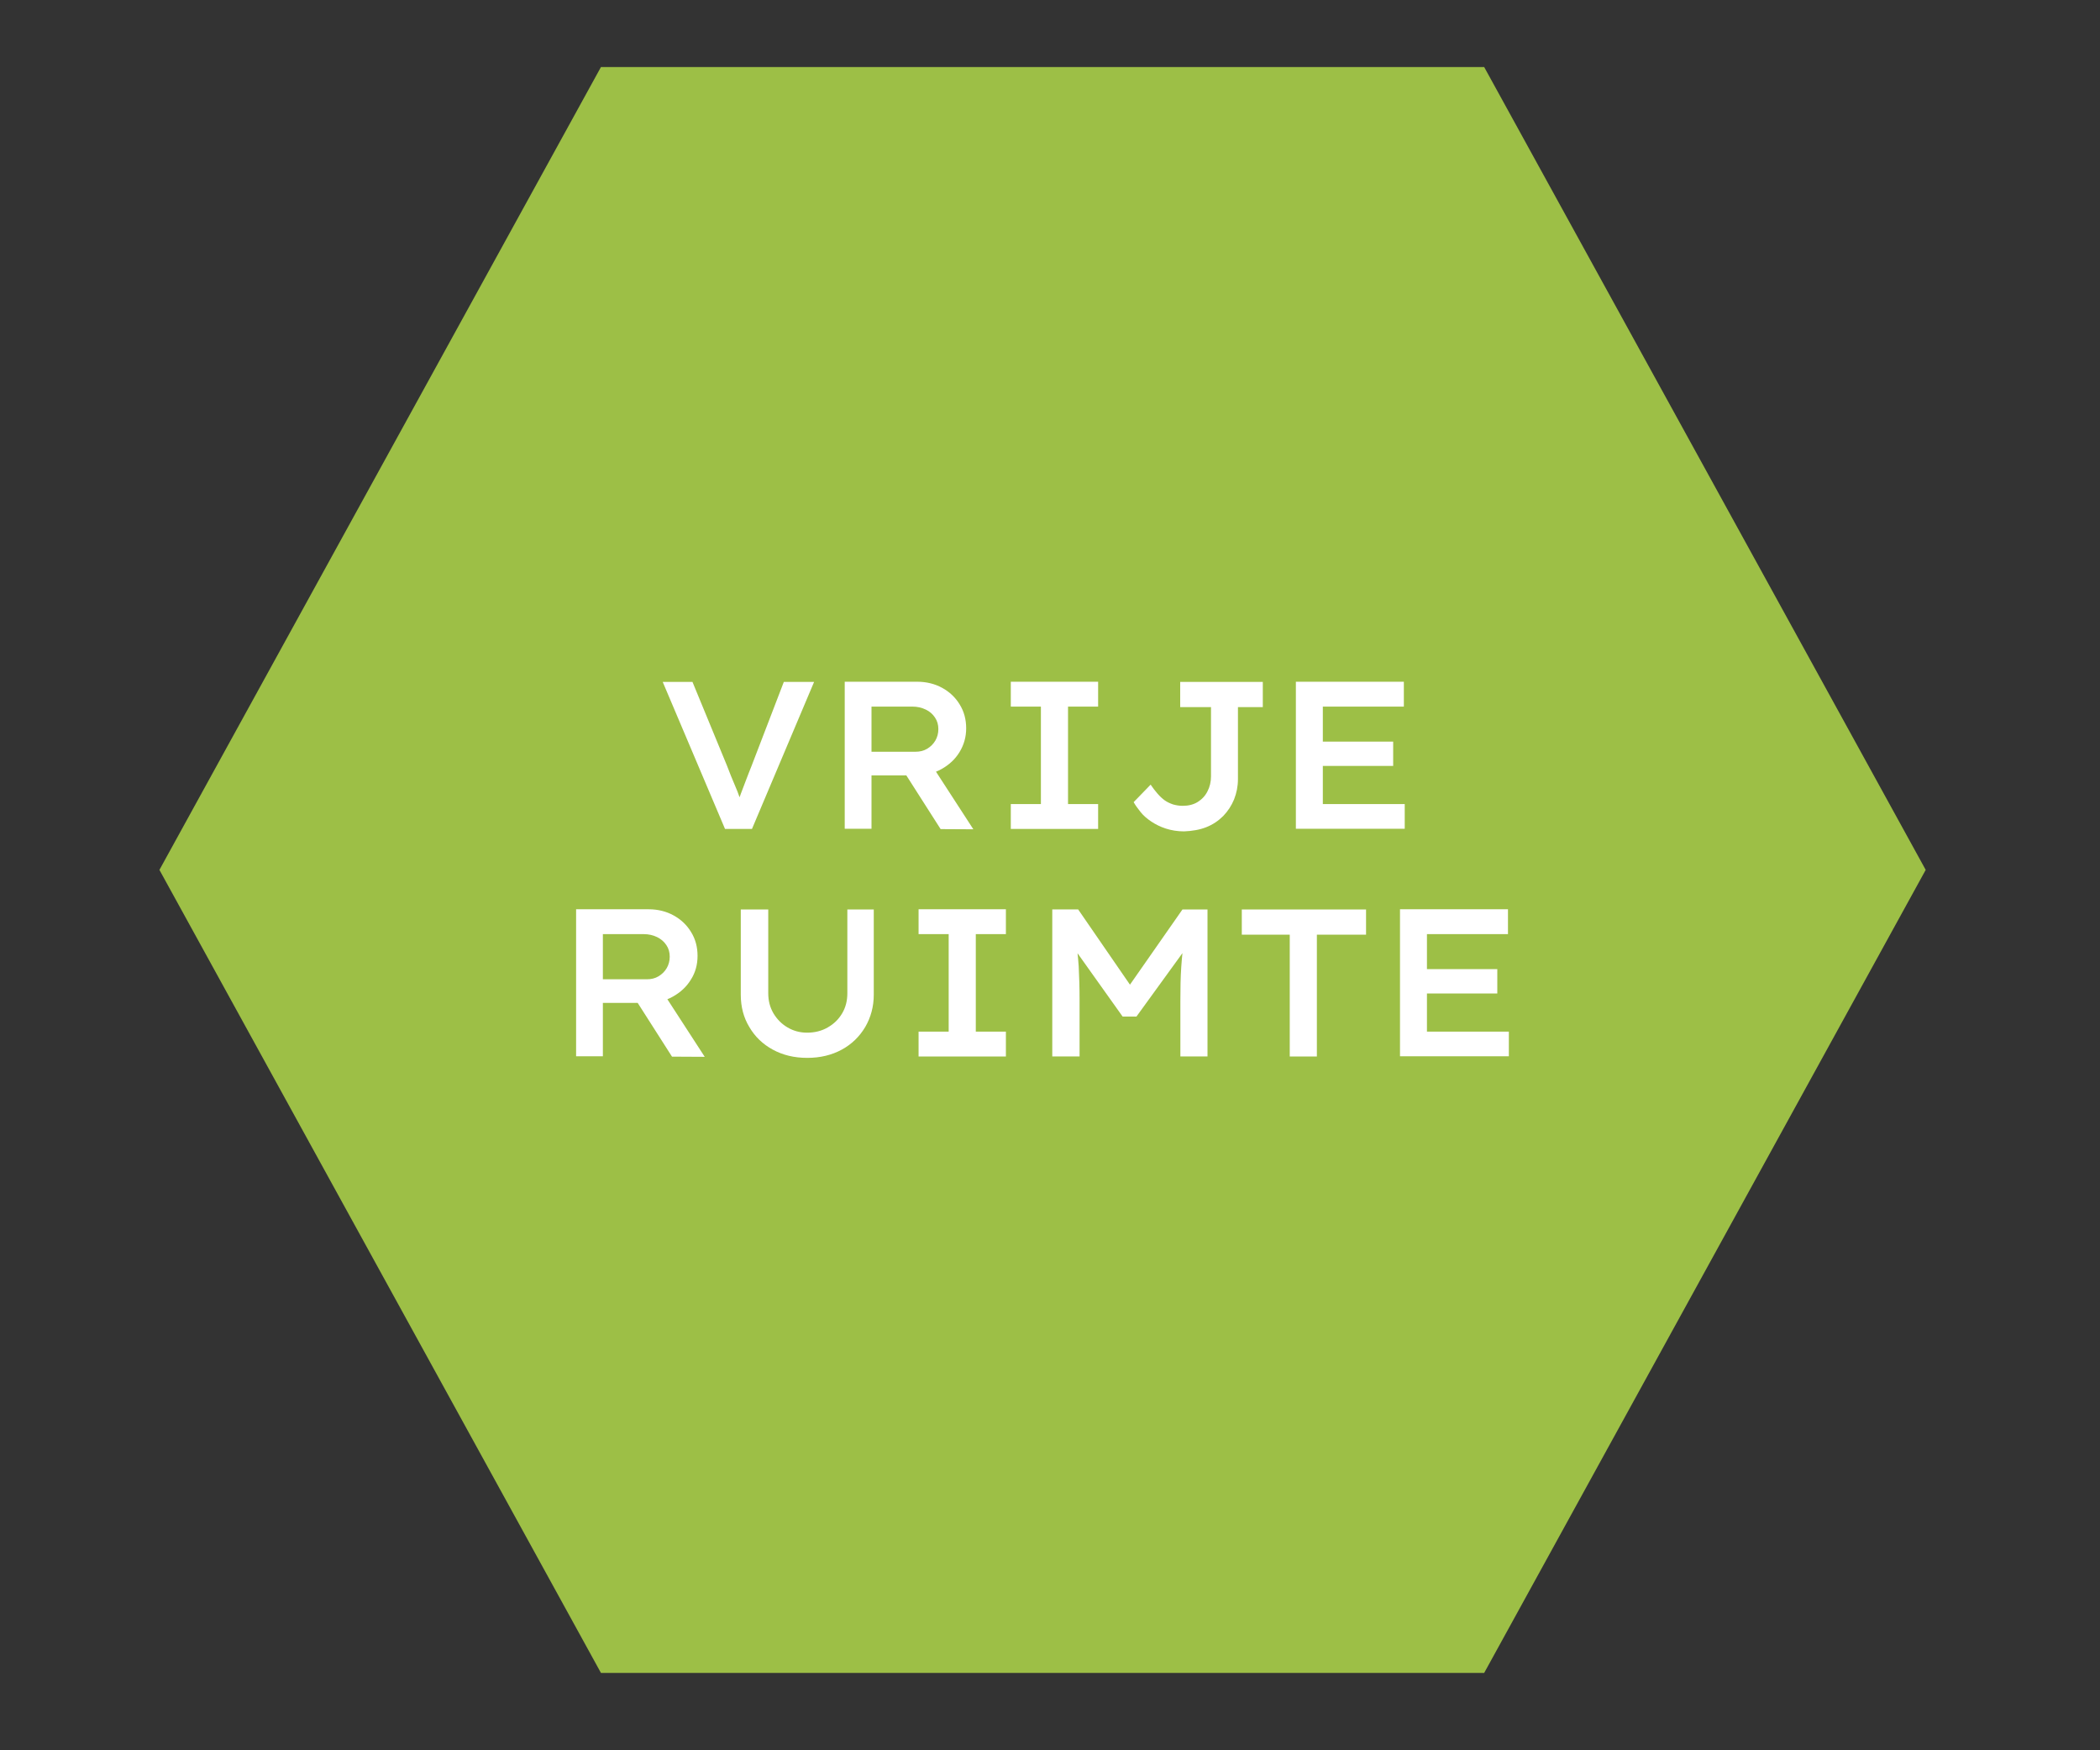 <?xml version="1.0" encoding="UTF-8"?> <svg xmlns="http://www.w3.org/2000/svg" xmlns:xlink="http://www.w3.org/1999/xlink" version="1.1" id="Laag_1" x="0px" y="0px" viewBox="0 0 120 100" style="enable-background:new 0 0 120 100;" xml:space="preserve"><rect x="0" y="0" width="120" height="100" fill="#333333" stroke="none"/> <style type="text/css"> .st0{fill:#9DBF46;} .st1{clip-path:url(#SVGID_00000067196431564047783320000011855197496007917191_);fill:#FFFFFF;} </style> <polygon class="st0" points="84.81,3.83 34.34,3.83 9.11,49.7 34.34,95.58 84.81,95.58 110.04,49.7 "></polygon> <g> <defs> <rect id="SVGID_1_" x="0.11" y="-3.17" width="118.93" height="99.75"></rect> </defs> <clipPath id="SVGID_00000013908455337934612670000008745712540168422805_"> <use xlink:href="#SVGID_1_" style="overflow:visible;"></use> </clipPath> <path style="clip-path:url(#SVGID_00000013908455337934612670000008745712540168422805_);fill:#FFFFFF;" d="M85.56,55.37h-4.79 v1.39h4.79V55.37z M86.22,60.36v-1.42h-4.68v-5.57h4.63v-1.42h-6.17v8.4H86.22z M75.25,60.36V53.4h2.81v-1.44h-7.1v1.44h2.74v6.96 H75.25z M61.69,60.36v-3.2c0-0.73-0.02-1.38-0.05-1.95c-0.04-0.57-0.1-1.14-0.19-1.71l-0.17,0.55l2.87,4.03h0.79l2.93-4.04 l-0.18-0.54c-0.09,0.58-0.15,1.17-0.19,1.75c-0.04,0.58-0.05,1.22-0.05,1.91v3.2H69v-8.4h-1.43l-3.4,4.87l0.8,0.01l-3.36-4.88 h-1.48v8.4H61.69z M57.48,60.36v-1.42h-1.72v-5.57h1.72v-1.42h-4.99v1.42h1.72v5.57h-1.72v1.42H57.48z M48.1,59.97 c0.57-0.31,1.01-0.74,1.34-1.29c0.32-0.55,0.49-1.17,0.49-1.85v-4.87h-1.51v4.79c0,0.43-0.1,0.82-0.3,1.15 c-0.2,0.34-0.47,0.6-0.82,0.8c-0.34,0.2-0.74,0.3-1.18,0.3c-0.41,0-0.78-0.1-1.12-0.3c-0.34-0.2-0.6-0.47-0.8-0.8 c-0.2-0.34-0.3-0.72-0.3-1.15v-4.79h-1.57v4.87c0,0.69,0.16,1.31,0.49,1.85c0.32,0.55,0.77,0.98,1.34,1.29 c0.57,0.31,1.22,0.47,1.97,0.47C46.87,60.44,47.53,60.28,48.1,59.97 M34.45,53.37h2.33c0.29,0,0.54,0.06,0.77,0.17 c0.22,0.11,0.4,0.26,0.53,0.46c0.13,0.19,0.19,0.41,0.19,0.66c0,0.24-0.06,0.46-0.17,0.65s-0.27,0.35-0.47,0.47 c-0.2,0.12-0.42,0.17-0.67,0.17h-2.51V53.37z M40.27,60.38l-2.66-4.1l-1.63,0.3l2.42,3.79L40.27,60.38z M34.45,60.36V57.3h2.56 c0.53,0,1.01-0.12,1.44-0.36s0.78-0.56,1.03-0.97c0.26-0.41,0.38-0.86,0.38-1.36c0-0.5-0.12-0.96-0.37-1.36 c-0.24-0.4-0.58-0.72-1-0.95c-0.42-0.23-0.9-0.35-1.42-0.35h-4.15v8.4H34.45z"></path> <path style="clip-path:url(#SVGID_00000013908455337934612670000008745712540168422805_);fill:#FFFFFF;" d="M79.61,42.37h-4.79 v1.39h4.79V42.37z M80.27,47.36v-1.42h-4.68v-5.57h4.63v-1.42h-6.17v8.4H80.27z M68.93,47.26c0.38-0.15,0.7-0.37,0.97-0.64 c0.27-0.28,0.47-0.59,0.62-0.95c0.14-0.36,0.22-0.74,0.22-1.15V40.4h1.42v-1.44h-4.72v1.44h1.76v3.96c0,0.31-0.07,0.6-0.2,0.85 c-0.13,0.26-0.32,0.46-0.56,0.61c-0.24,0.15-0.53,0.22-0.86,0.22c-0.19,0-0.37-0.03-0.55-0.08c-0.17-0.06-0.33-0.13-0.47-0.23 c-0.14-0.1-0.28-0.23-0.41-0.38c-0.14-0.16-0.27-0.33-0.4-0.52l-0.97,1c0.1,0.18,0.24,0.37,0.4,0.57c0.16,0.2,0.37,0.38,0.61,0.54 c0.24,0.16,0.52,0.3,0.83,0.4c0.31,0.1,0.66,0.16,1.04,0.16C68.13,47.48,68.55,47.41,68.93,47.26 M62.75,47.36v-1.42h-1.72v-5.57 h1.72v-1.42h-4.99v1.42h1.72v5.57h-1.72v1.42H62.75z M49.8,40.37h2.33c0.29,0,0.54,0.06,0.77,0.17s0.4,0.26,0.53,0.46 c0.13,0.19,0.19,0.41,0.19,0.66c0,0.24-0.06,0.46-0.17,0.65c-0.12,0.2-0.27,0.35-0.47,0.47c-0.2,0.12-0.42,0.17-0.67,0.17H49.8 V40.37z M55.62,47.38l-2.66-4.1l-1.63,0.3l2.42,3.79L55.62,47.38z M49.8,47.36V44.3h2.56c0.53,0,1.01-0.12,1.44-0.36 c0.43-0.24,0.78-0.56,1.03-0.97s0.38-0.86,0.38-1.36c0-0.5-0.12-0.96-0.37-1.36c-0.24-0.4-0.58-0.72-1-0.95 c-0.42-0.23-0.9-0.35-1.42-0.35h-4.15v8.4H49.8z M42.97,47.36l3.55-8.4h-1.73l-1.84,4.79c-0.11,0.28-0.22,0.55-0.32,0.82 c-0.1,0.27-0.2,0.53-0.3,0.79c-0.1,0.26-0.18,0.51-0.25,0.74h0.37c-0.06-0.19-0.13-0.39-0.2-0.58c-0.07-0.2-0.14-0.39-0.23-0.59 c-0.08-0.2-0.17-0.4-0.25-0.6c-0.08-0.2-0.16-0.4-0.23-0.59l-1.97-4.78h-1.7l3.56,8.4H42.97z"></path> </g> </svg> 